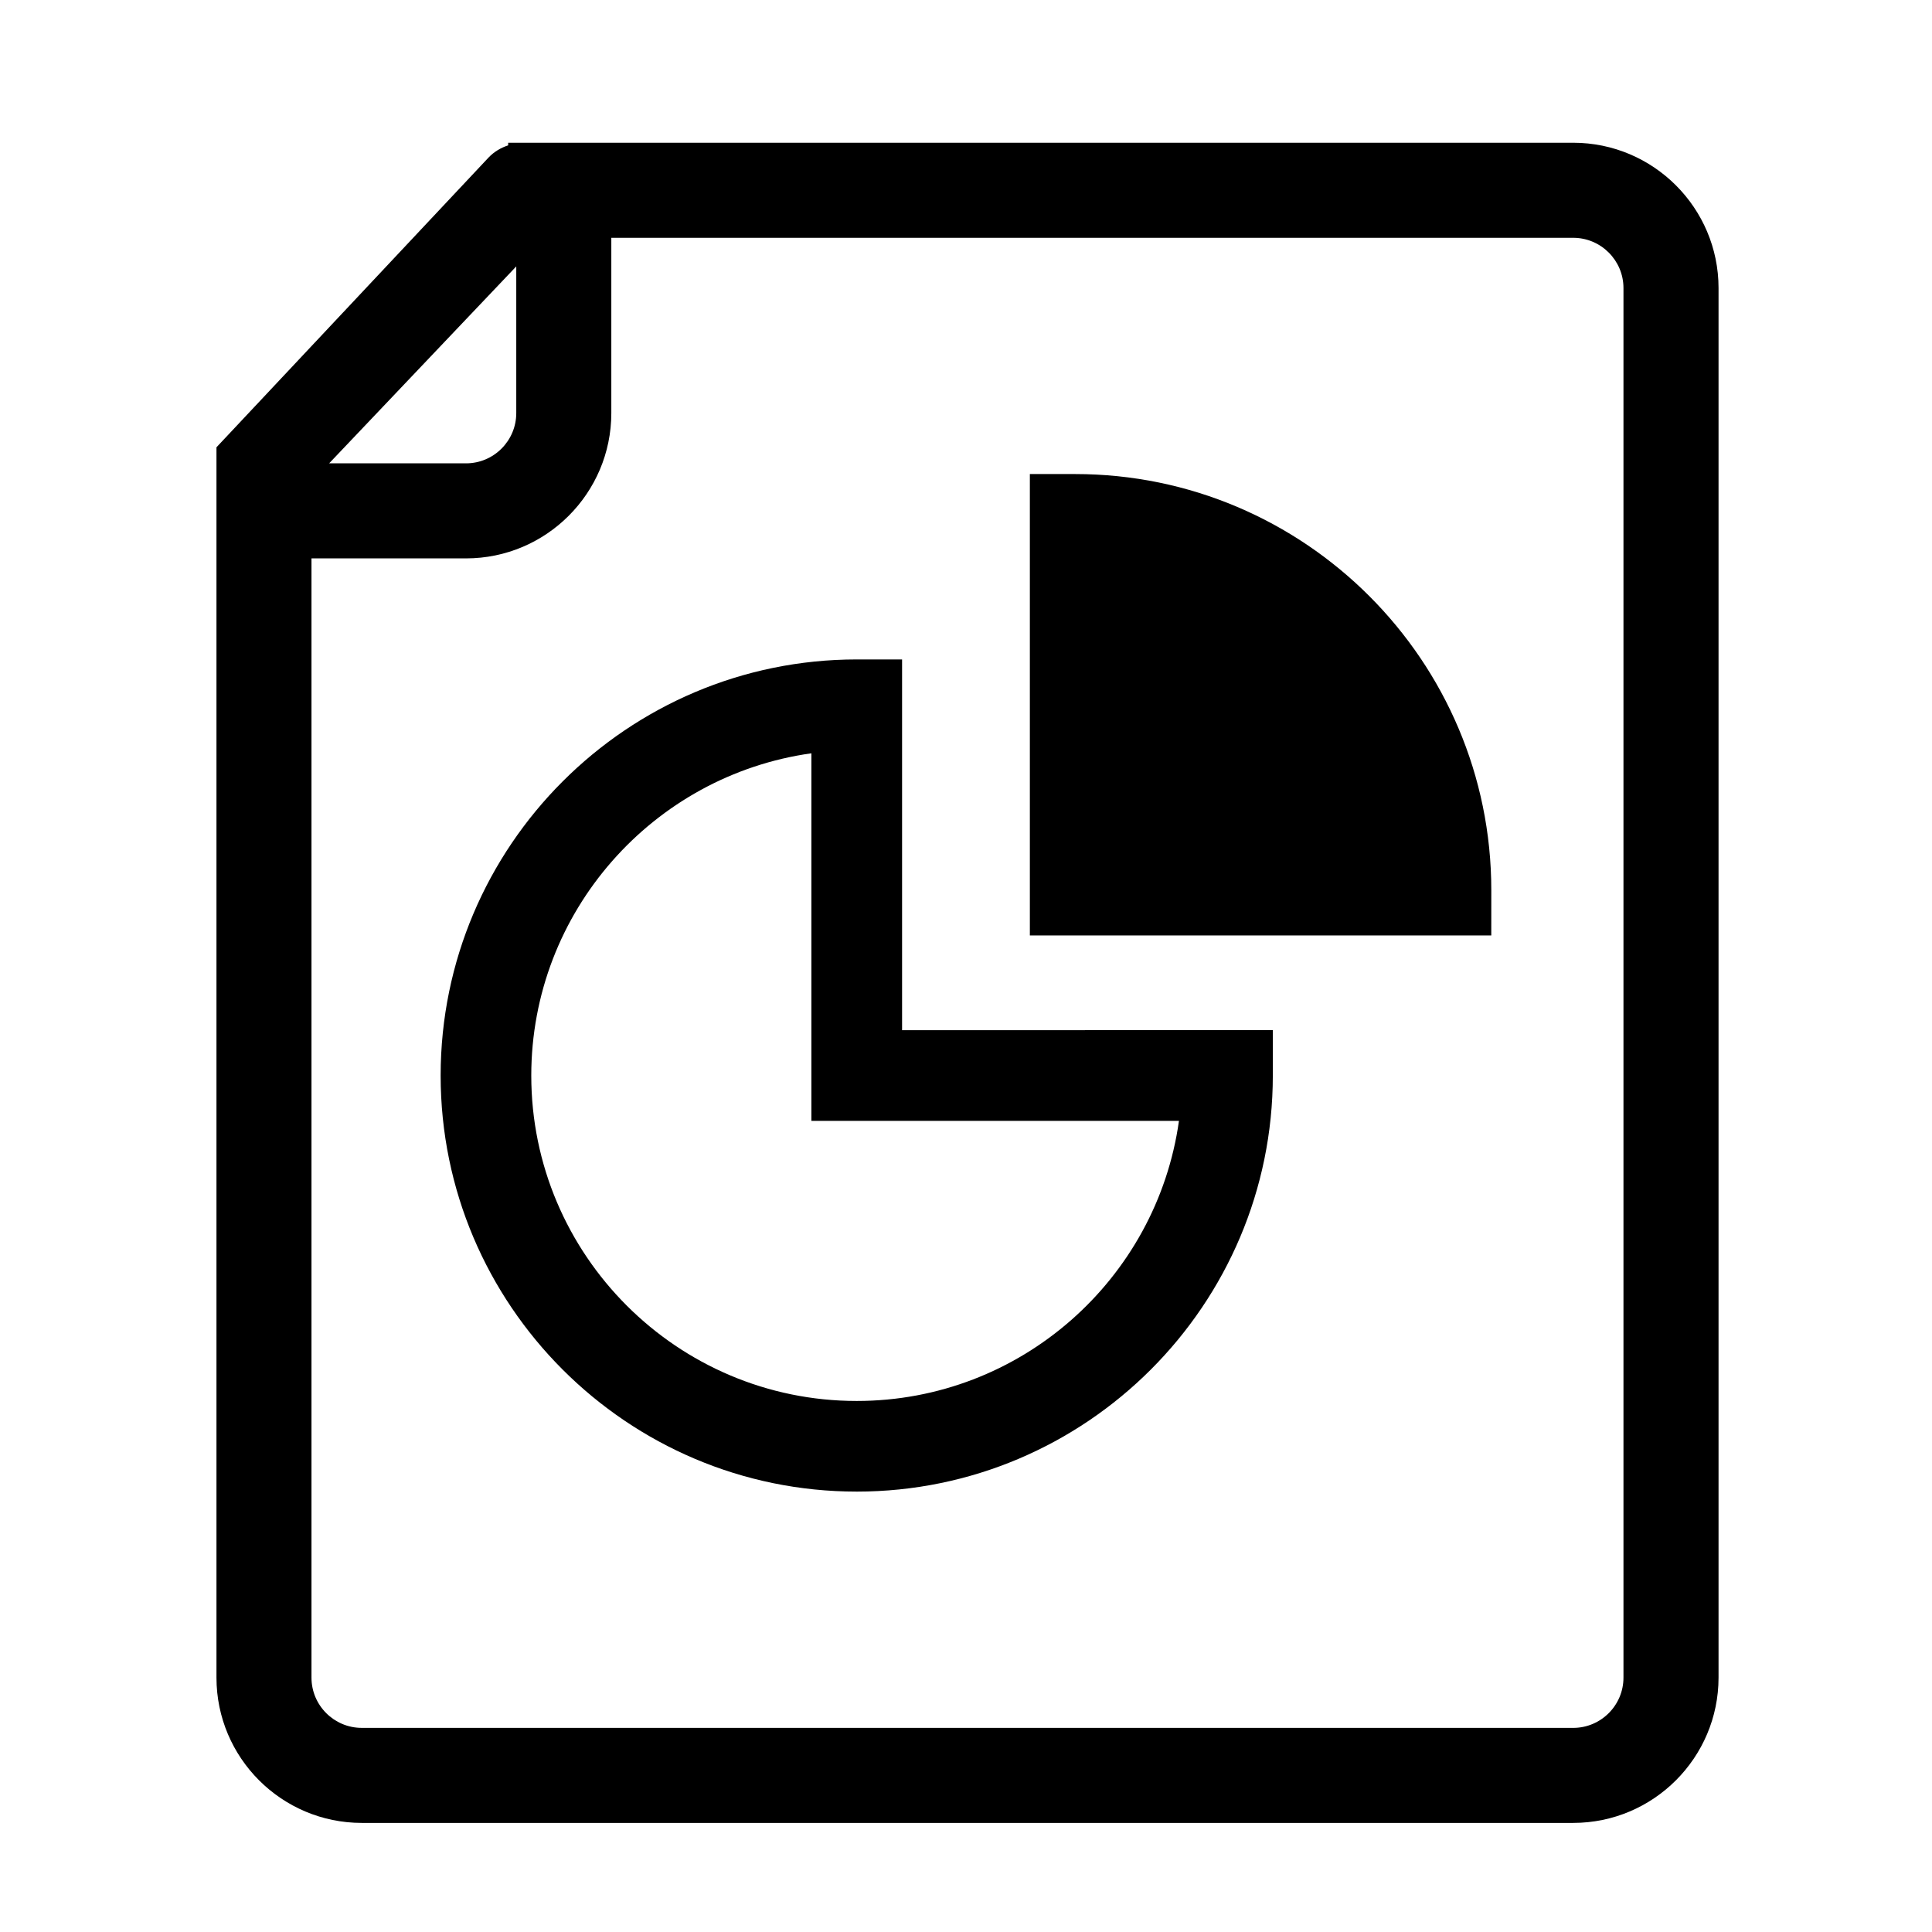 <?xml version="1.0" encoding="UTF-8"?>
<!-- Uploaded to: SVG Repo, www.svgrepo.com, Generator: SVG Repo Mixer Tools -->
<svg fill="#000000" width="800px" height="800px" version="1.1" viewBox="144 144 512 512" xmlns="http://www.w3.org/2000/svg">
 <g>
  <path d="m371.04 539.29c60.801 0 110.27-49.465 110.27-110.27v-12.016l-98.25 0.004v-98.25h-12.016c-60.801 0-110.27 49.465-110.27 110.27 0.004 60.801 49.469 110.26 110.27 110.26zm-12.016-195.66v97.418h97.41c-5.863 41.887-41.922 74.223-85.402 74.223-47.551 0-86.238-38.688-86.238-86.238 0.012-43.48 32.344-79.543 74.23-85.402z"/>
  <path d="m539.21 379.9c0-60.801-49.465-110.27-110.27-110.27h-12.016v122.28h122.28z"/>
  <path d="m239.87 627.09h321.05c21.234 0 38.512-17.277 38.512-38.512v-368.24c0-21.23-17.277-38.508-38.512-38.508h-282.25v0.691c-1.914 0.629-3.715 1.668-5.199 3.231l-72.105 76.785v326.05c0 21.23 17.27 38.504 38.504 38.504zm40.945-412.49v38.875c0 7.344-5.977 13.316-13.316 13.316h-36.273zm-54.262 77.379h40.945c21.23 0 38.508-17.277 38.508-38.508v-46.453l254.91 0.004c7.344 0 13.32 5.977 13.32 13.316v368.25c0 7.344-5.977 13.32-13.32 13.32l-321.05-0.004c-7.344 0-13.32-5.977-13.32-13.32v-296.6z"/>
 </g>
</svg>